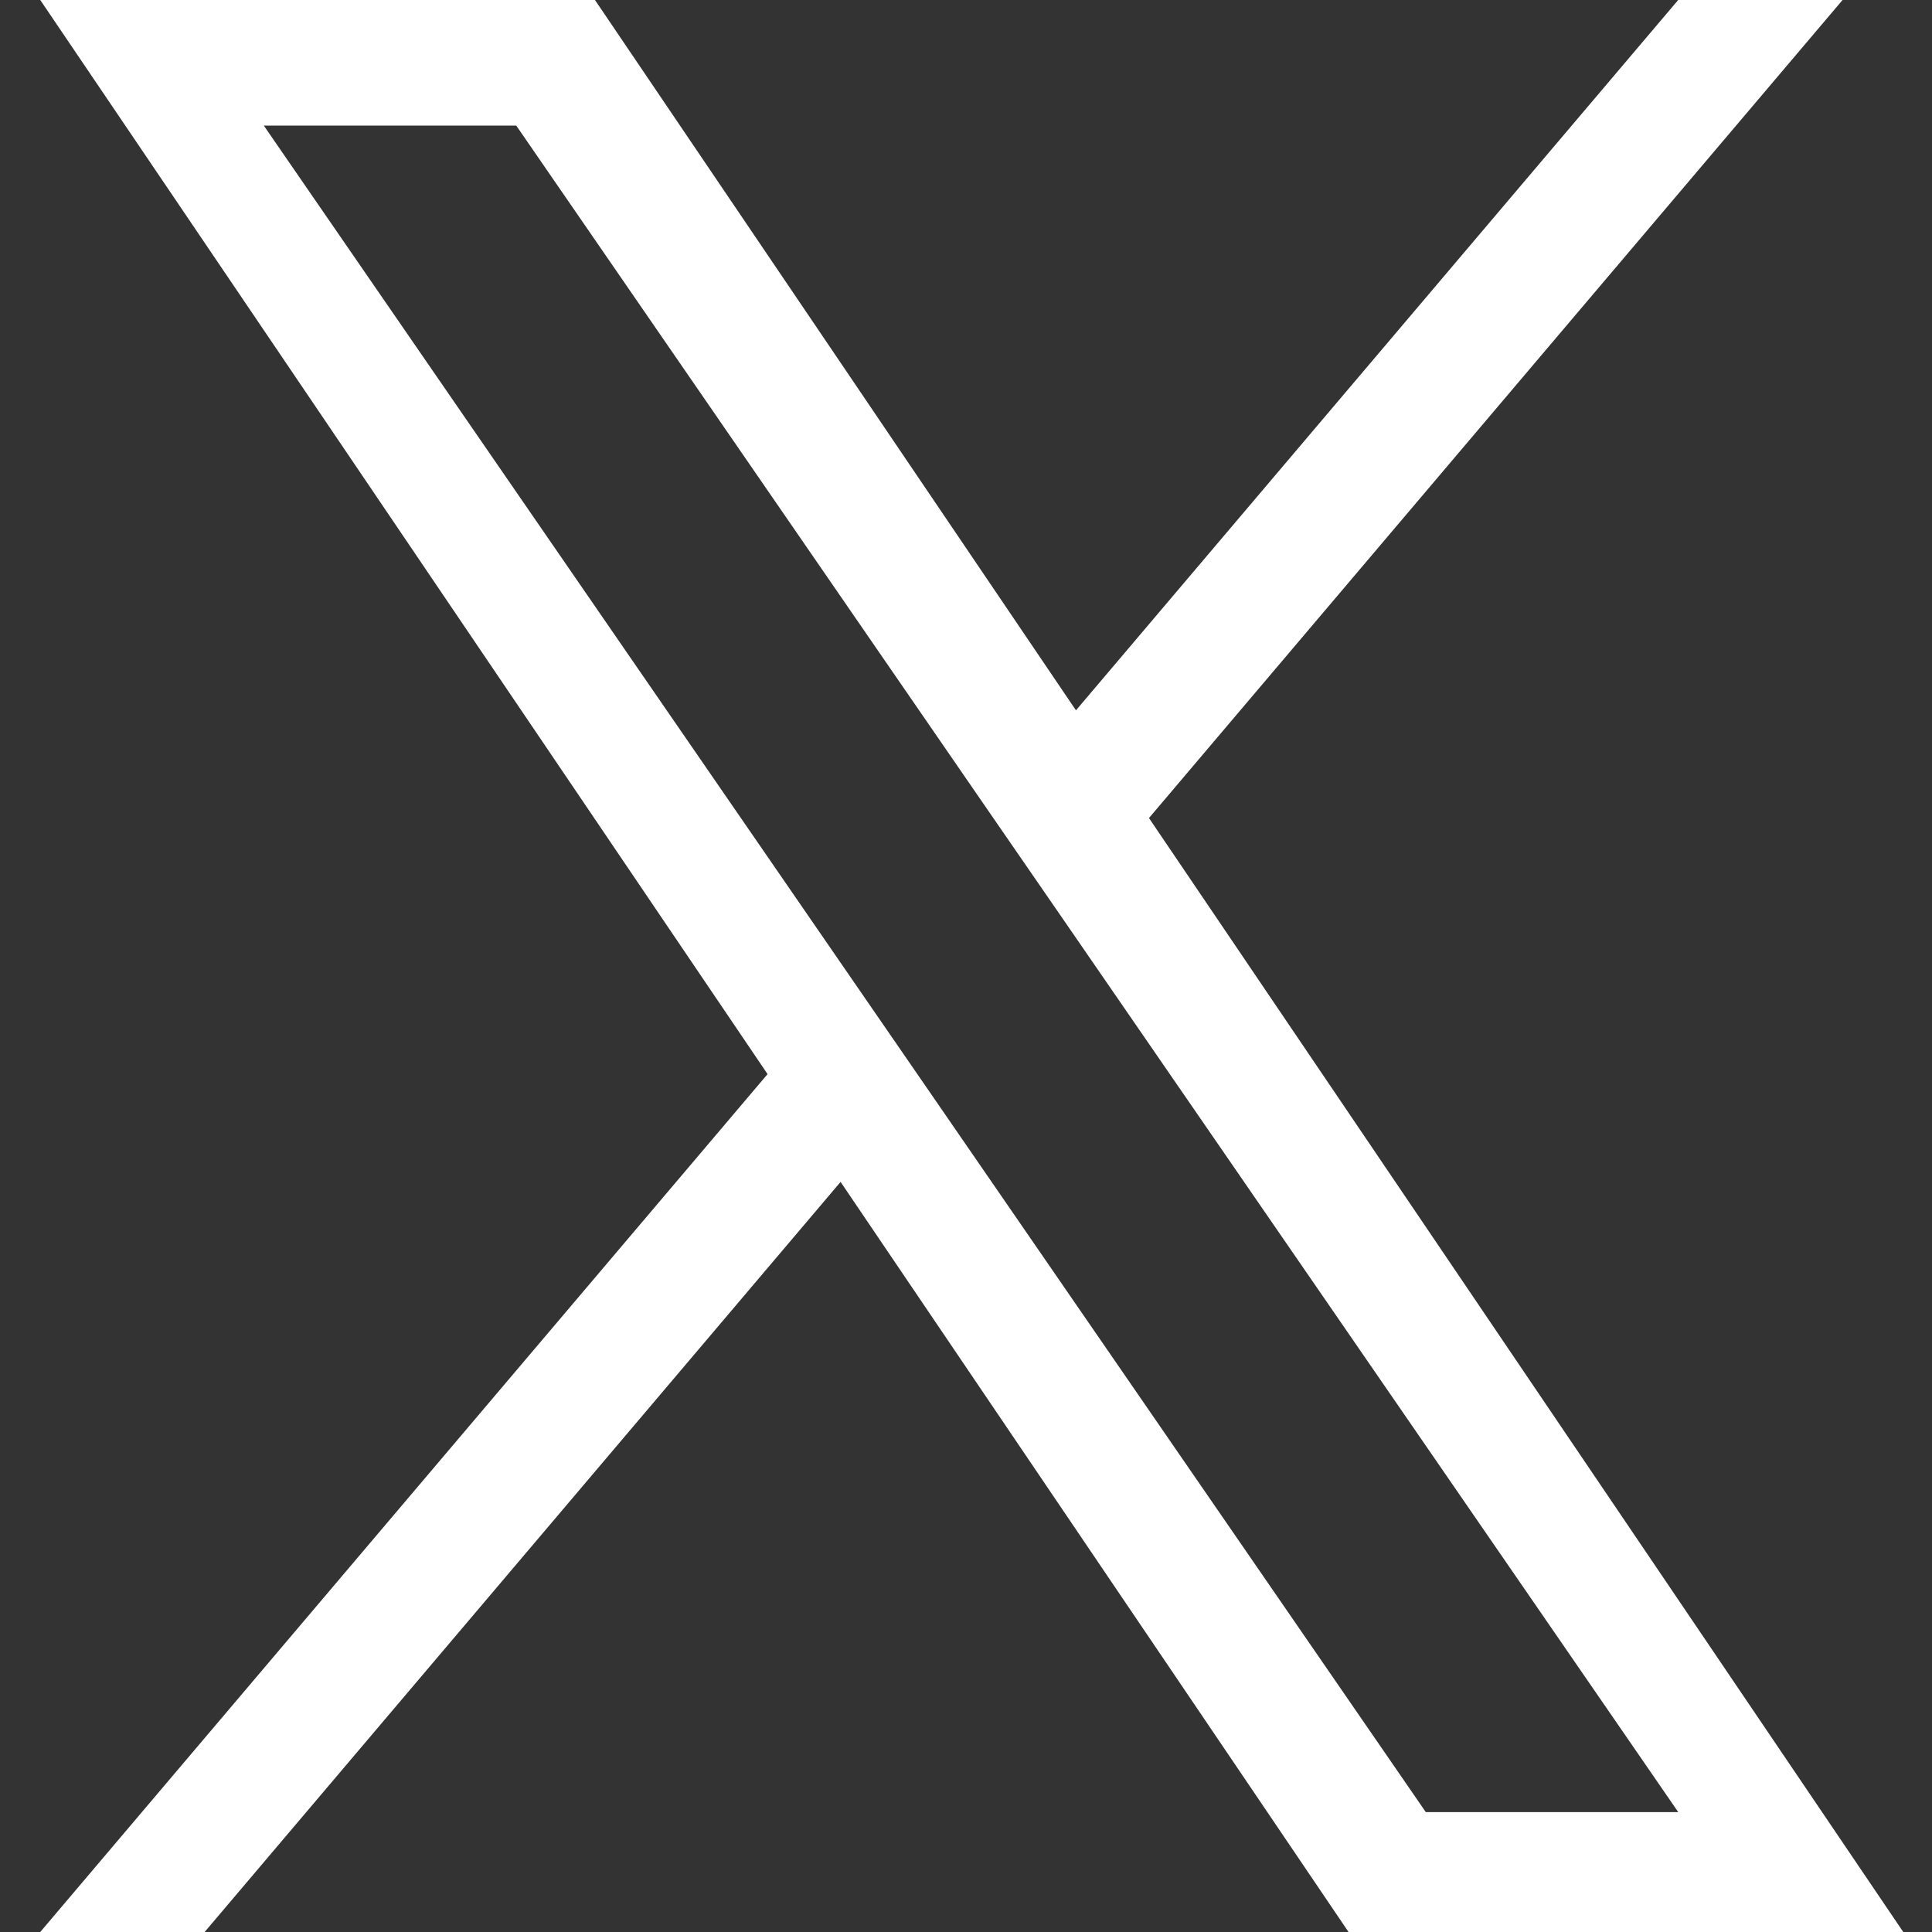 <svg width="24" height="24" viewBox="0 0 24 24" fill="none" xmlns="http://www.w3.org/2000/svg">
<rect x="0" y="0" width="24" height="24" fill="#333333" stroke="none"/>
<g clip-path="url(#clip0_174_46)">
<path d="M14.273 10.162L22.889 0H20.847L13.366 8.824L7.391 0H0.5L9.535 13.343L0.5 24H2.542L10.442 14.682L16.752 24H23.643L14.273 10.162H14.274H14.273ZM11.477 13.461L10.561 12.132L3.277 1.56H6.413L12.291 10.092L13.207 11.42L20.848 22.511H17.712L11.477 13.461V13.46L11.477 13.461Z" fill="white"/>
</g>
<defs>
<clipPath id="clip0_174_46">
<rect width="23.143" height="24" fill="white" transform="translate(0.5)"/>
</clipPath>
</defs>
</svg>
